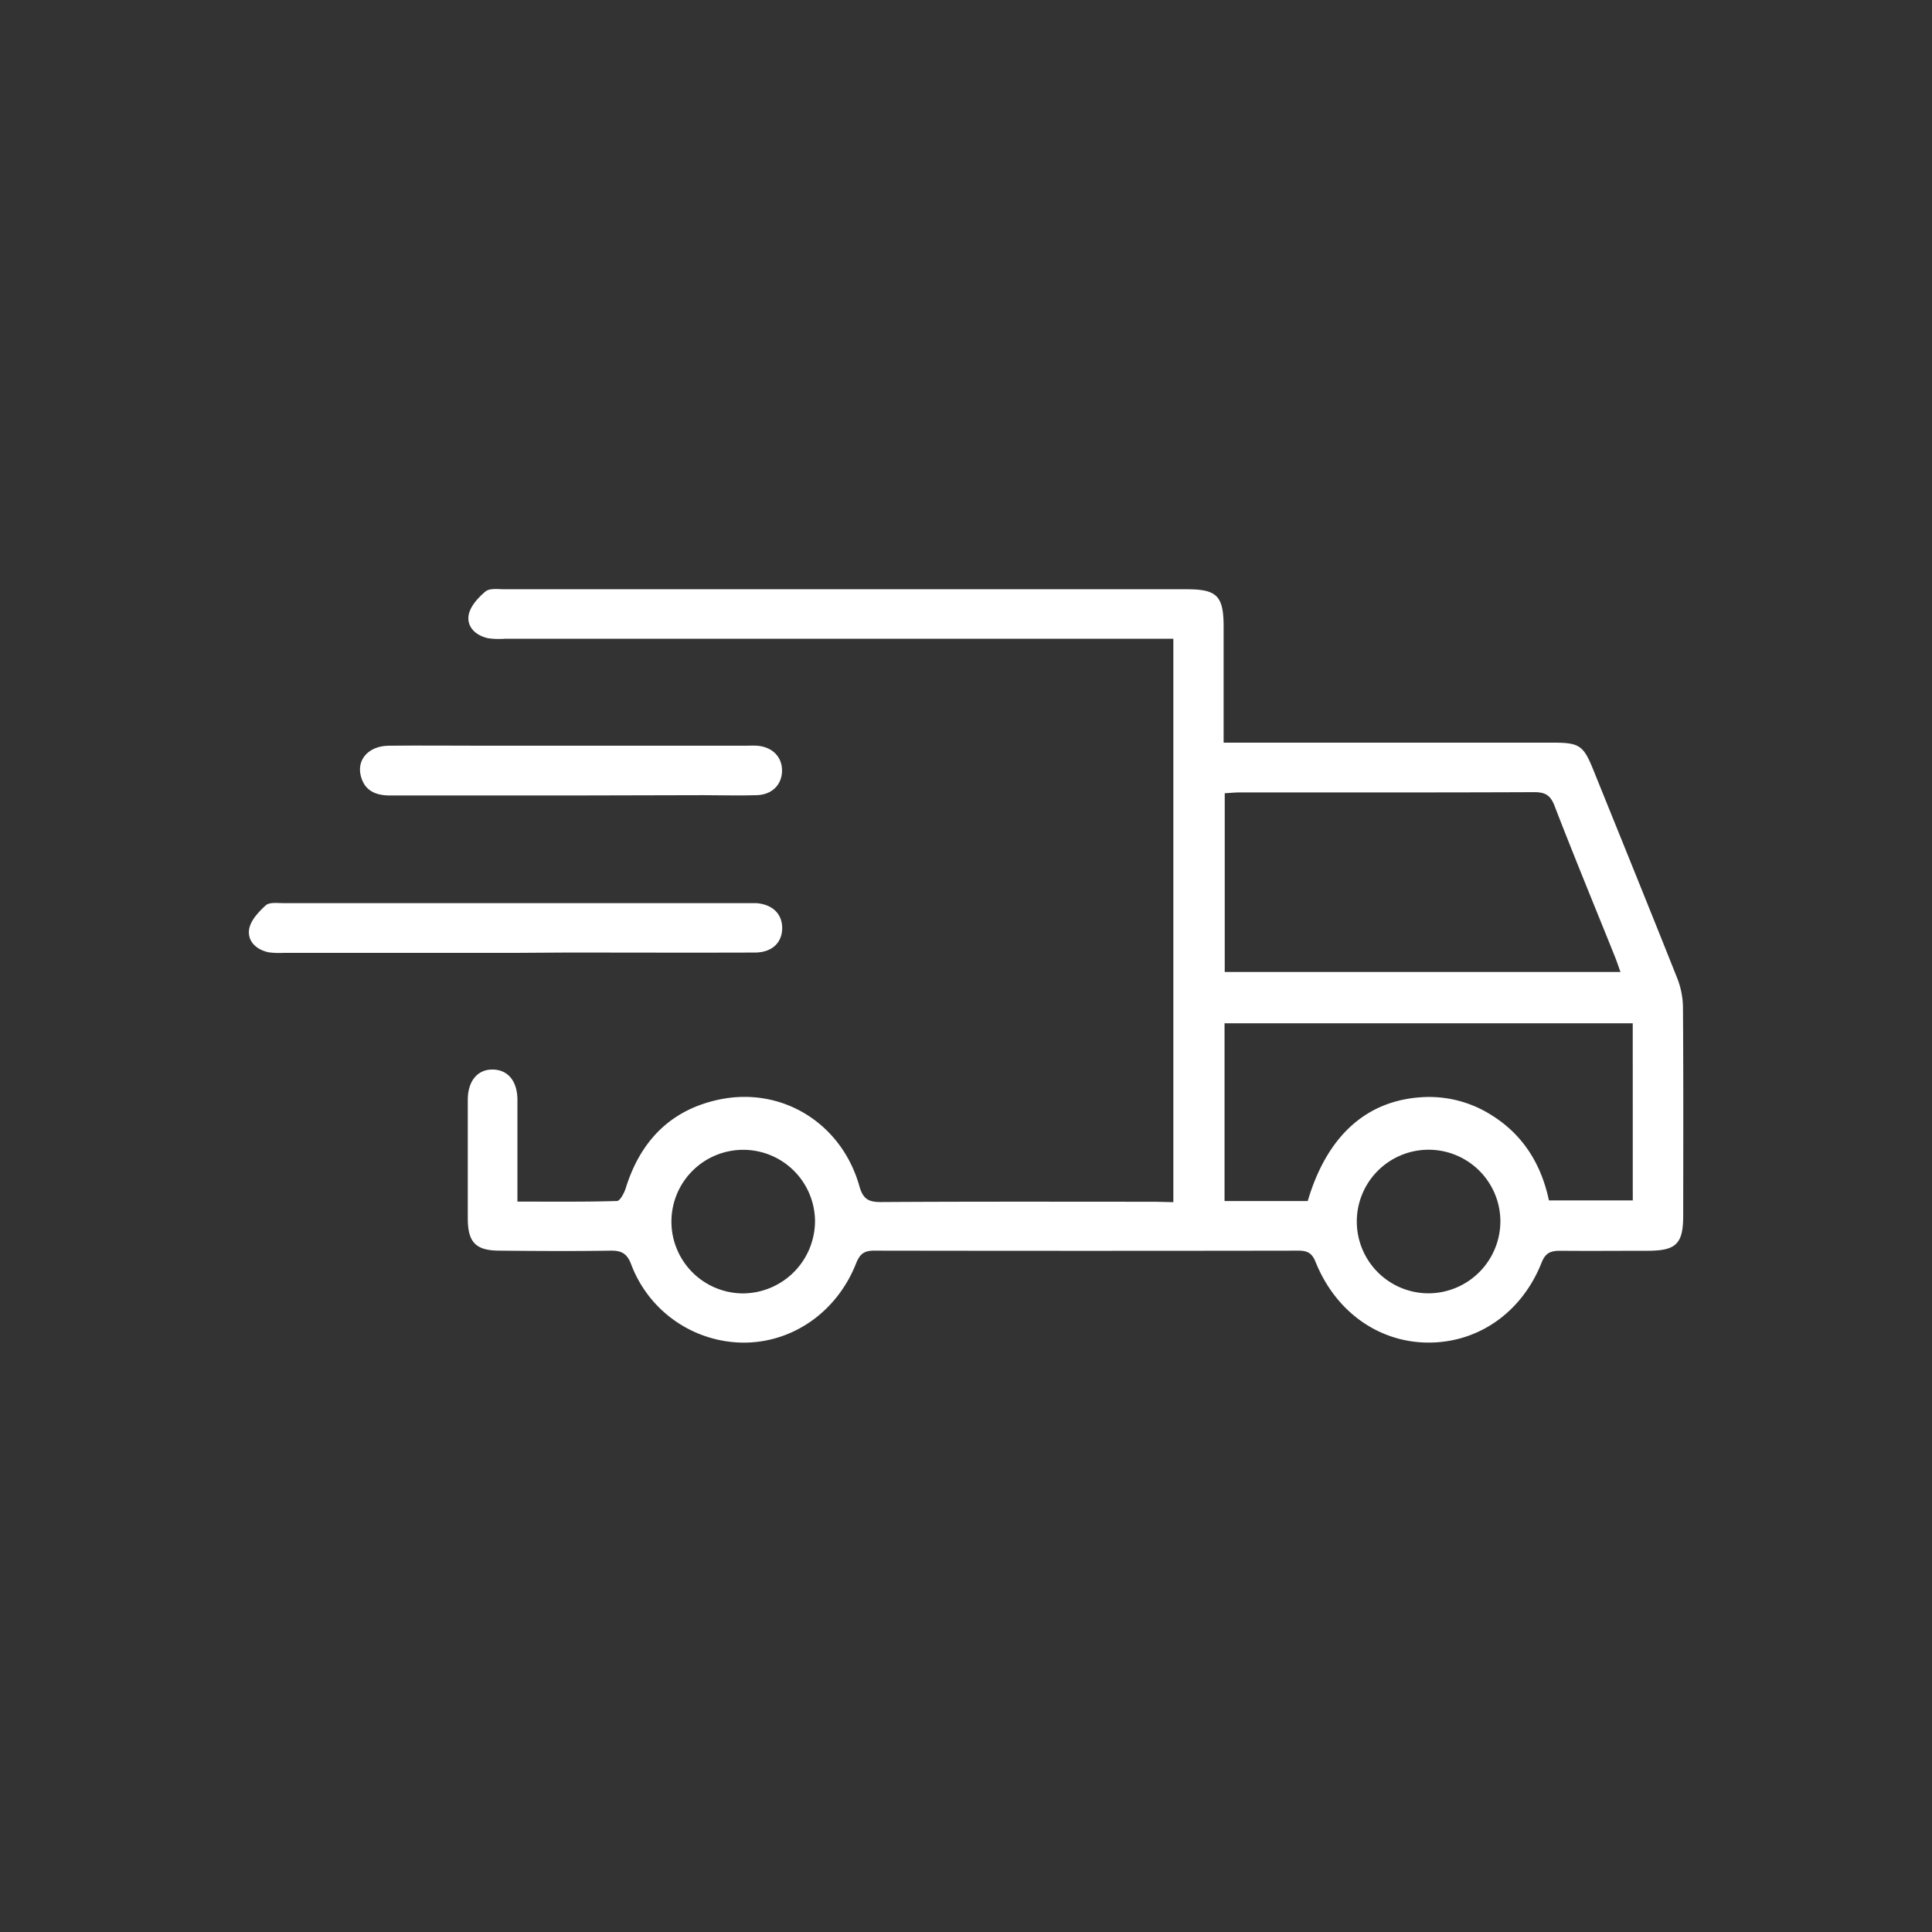 <svg xmlns="http://www.w3.org/2000/svg" viewBox="0 0 500 500"><rect x="0" y="0" width="500" height="500" fill="#333333" stroke="none"/><defs><style>.cls-1{fill:#fff;}</style></defs><g id="DESIGNED_BY_FREEPIK" data-name="DESIGNED BY FREEPIK"><path class="cls-1" d="M303.66,311.12V165.31h-173a20.6,20.6,0,0,1-4.31-.13c-3.16-.68-5.59-2.86-5.06-6,.39-2.26,2.47-4.53,4.36-6.11,1.09-.9,3.31-.57,5-.57q88.25,0,176.48,0c7.83,0,9.54,1.73,9.54,9.7,0,9.78,0,19.55,0,30H402c6.7,0,7.8.73,10.3,6.92,7.28,18,14.59,36,21.75,54a21.35,21.35,0,0,1,1.5,7.52c.13,18,.08,36,.06,54,0,7.2-1.82,9-8.88,9.06-7.64,0-15.28.07-22.92,0-2.41,0-3.8.45-4.82,3-5.08,12.87-16.24,20.69-29.08,20.76s-24.19-7.8-29.45-20.89c-.93-2.32-2.14-2.9-4.45-2.9q-54.93.09-109.87,0c-2.64,0-3.67,1-4.6,3.33-5,12.62-16.52,20.57-29.3,20.47a31.27,31.27,0,0,1-28.93-20.35c-1.11-2.86-2.62-3.5-5.41-3.45-9.51.15-19,.09-28.55,0-6.2,0-8.27-2.12-8.29-8.31q0-15.35,0-30.69c0-5,2.61-8,6.59-7.87,3.82.11,6.23,3,6.26,7.79,0,8.62,0,17.24,0,26.38,8.81,0,17.28.1,25.74-.15.82,0,1.91-2.09,2.31-3.39,3.79-12.14,11.6-20.22,24.13-22.86,16.32-3.43,31.71,6.14,36.31,22.38.93,3.27,2.25,4.16,5.56,4.14,23.64-.15,47.29-.08,70.93-.08Zm115.71-59.58c-.52-1.46-.91-2.66-1.38-3.83-5.25-13.07-10.63-26.08-15.7-39.22-1.1-2.84-2.55-3.49-5.36-3.48-25.35.11-50.7.06-76.05.07-1.26,0-2.52.13-3.92.21v46.25Zm3.18,13.28H316.91v46h21.53c5-16.92,15.3-26.19,30-26.89a30.07,30.07,0,0,1,17.66,4.73c8.26,5.17,12.83,12.88,14.76,22h21.7ZM210.92,315.73a18.58,18.58,0,1,0-18.83,19A18.75,18.75,0,0,0,210.92,315.73Zm177.37-.19a18.58,18.58,0,1,0-18.61,19.17A18.67,18.67,0,0,0,388.29,315.54Z"></path><path class="cls-1" d="M133.52,246.6H73.43a20.87,20.87,0,0,1-3.88-.14c-3.2-.66-5.57-2.86-5.07-6,.37-2.26,2.46-4.49,4.3-6.16.94-.85,3-.57,4.59-.57q60.09,0,120.17,0c.73,0,1.45,0,2.17,0,4.17.32,6.7,2.74,6.72,6.41,0,3.83-2.63,6.37-7.09,6.38-16.29.06-32.57,0-48.85,0Z"></path><path class="cls-1" d="M147.59,205.87c-15.54,0-31.09,0-46.63,0-3.73,0-6.57-1.2-7.57-5-1.15-4.32,2.06-7.83,7.2-7.88,8.35-.09,16.69,0,25,0h66.93c1.15,0,2.31-.06,3.46,0,4,.33,6.53,3,6.41,6.66-.13,3.5-2.61,6-6.48,6.14-4.6.15-9.21,0-13.82,0Z"></path></g></svg>